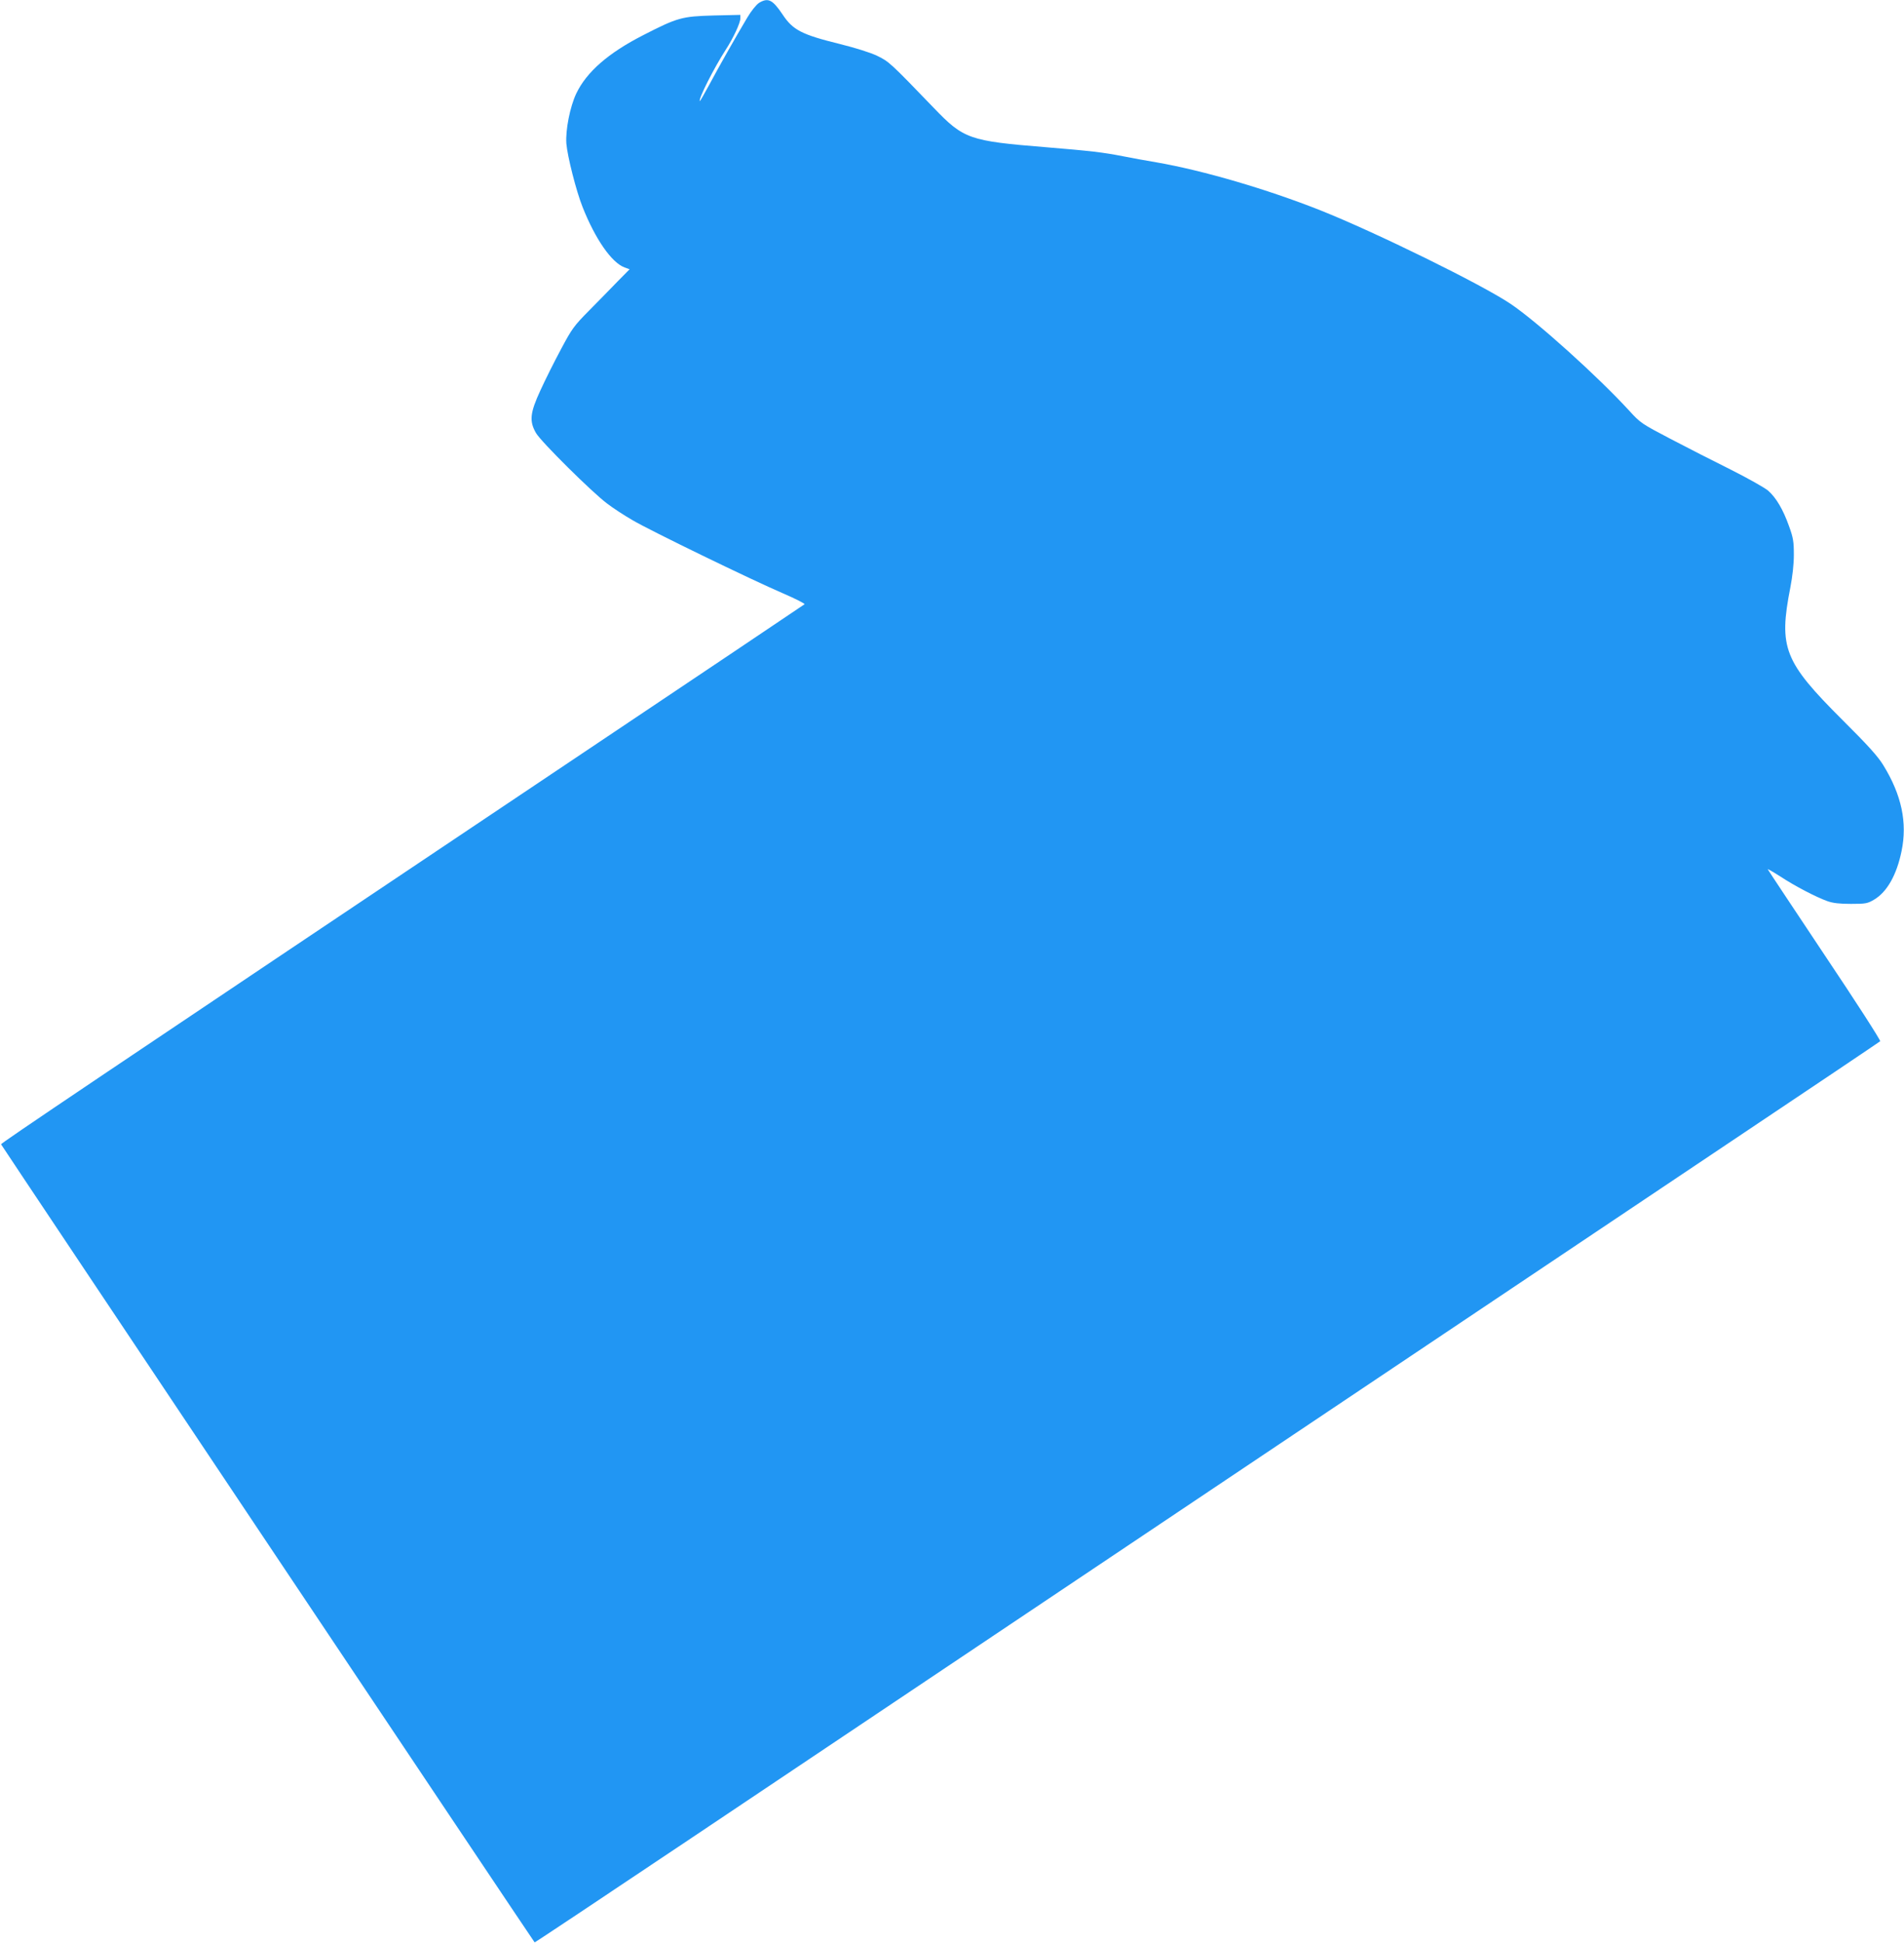 <?xml version="1.0" standalone="no"?>
<!DOCTYPE svg PUBLIC "-//W3C//DTD SVG 20010904//EN"
 "http://www.w3.org/TR/2001/REC-SVG-20010904/DTD/svg10.dtd">
<svg version="1.0" xmlns="http://www.w3.org/2000/svg"
 width="1255pt" height="1280pt" viewBox="0 0 1255 1280"
 preserveAspectRatio="xMidYMid meet">
<g transform="translate(0,1280) scale(0.1,-0.1)"
fill="#2196f3" stroke="none">
<path d="M5003 12781 c-18 -12 -51 -52 -78 -98 -73 -122 -189 -327 -252 -445
-32 -59 -59 -106 -60 -104 -12 11 93 218 171 339 50 77 96 176 96 206 l0 23
-177 -4 c-208 -6 -236 -13 -464 -130 -229 -117 -373 -242 -441 -385 -41 -87
-71 -239 -65 -328 7 -85 65 -314 107 -419 84 -212 192 -367 277 -398 l33 -12
-78 -79 c-42 -44 -126 -129 -187 -191 -103 -104 -115 -121 -188 -258 -43 -80
-104 -202 -135 -270 -69 -149 -74 -203 -29 -281 33 -57 369 -390 468 -464 39
-30 114 -79 168 -110 113 -67 782 -392 994 -483 81 -35 144 -67 140 -71 -5 -4
-712 -479 -1573 -1055 -3147 -2107 -3725 -2496 -3723 -2503 2 -7 3508 -5249
3517 -5258 1 -2 468 309 1037 690 1530 1025 5612 3759 6794 4550 567 379 1034
693 1038 697 5 4 -159 259 -365 566 -205 308 -375 563 -376 567 -2 4 35 -17
82 -47 97 -64 238 -137 311 -163 36 -13 80 -18 155 -18 97 0 109 2 153 28 85
50 149 163 181 320 39 187 0 370 -120 565 -36 59 -100 130 -269 298 -387 386
-422 476 -344 874 14 73 23 152 23 215 0 87 -4 112 -32 189 -39 110 -85 187
-137 233 -22 19 -132 81 -245 138 -113 56 -293 148 -400 204 -189 99 -197 104
-270 184 -206 225 -610 589 -783 705 -190 128 -889 471 -1253 616 -356 141
-775 263 -1079 316 -66 11 -165 29 -220 40 -137 27 -220 36 -510 60 -507 41
-543 54 -740 259 -288 299 -296 306 -375 344 -44 21 -144 52 -244 77 -252 62
-310 92 -378 195 -66 98 -95 112 -155 76z"/>
</g>
</svg>
